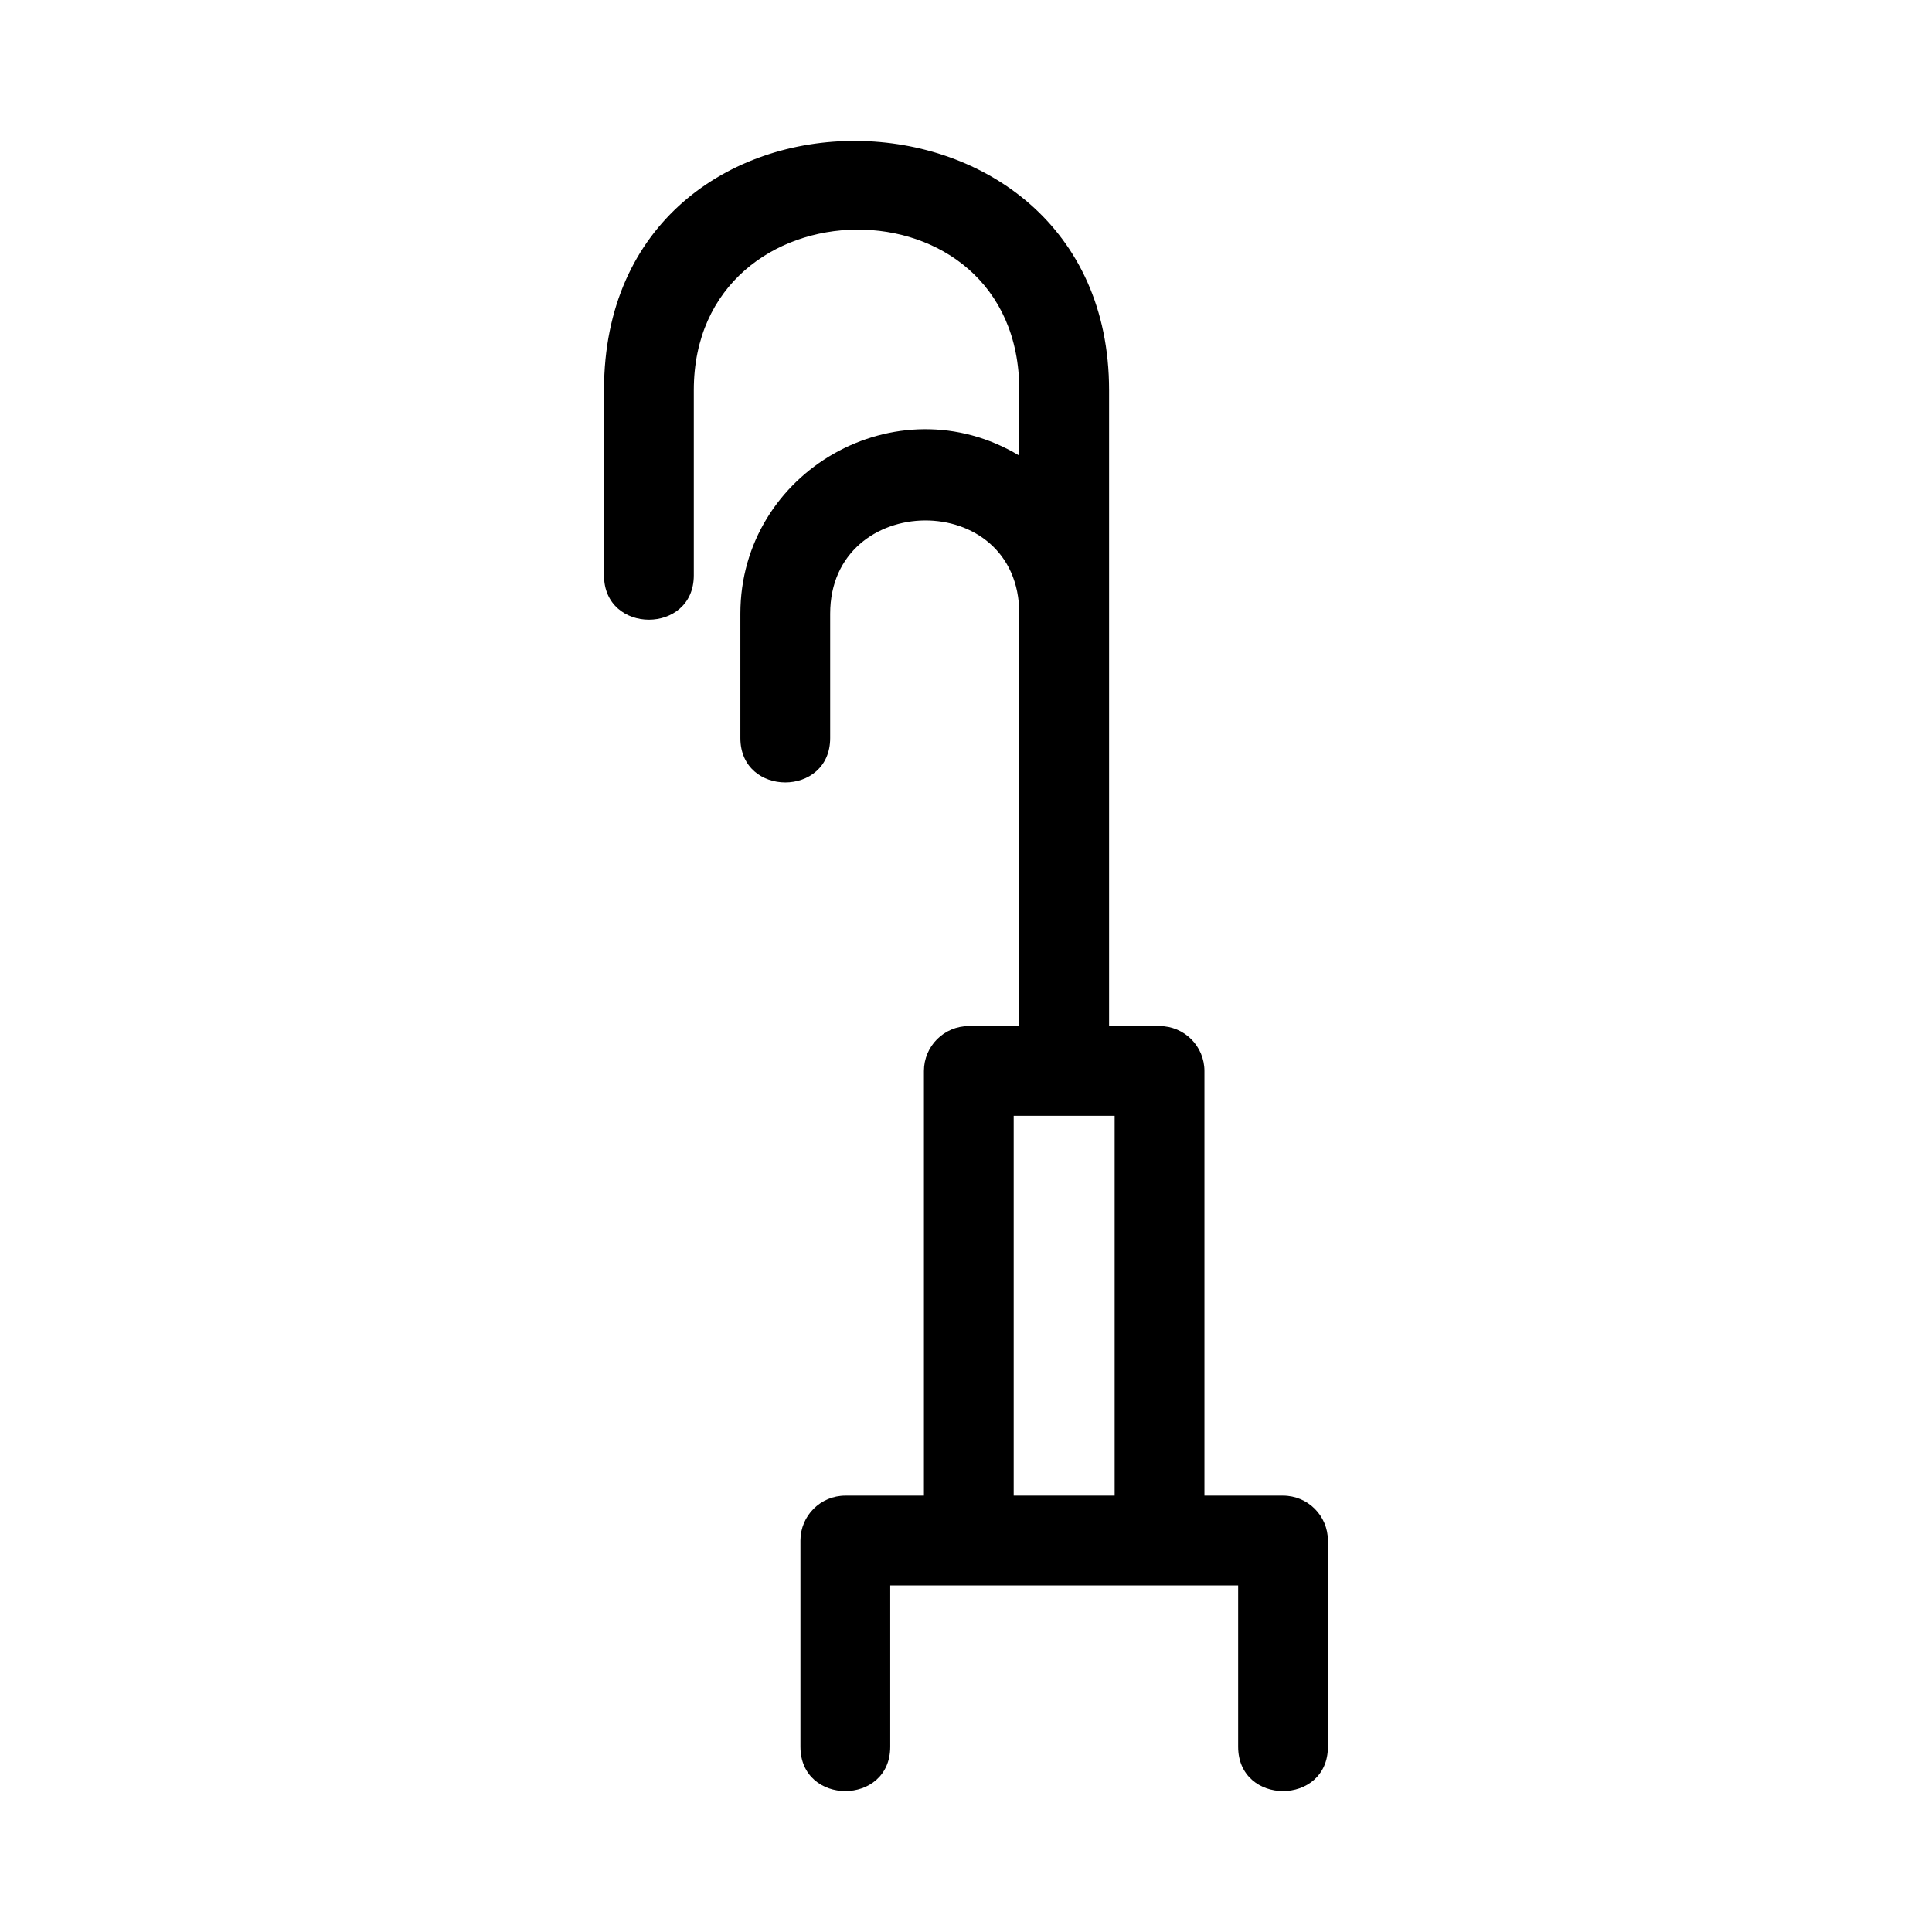<?xml version="1.0" encoding="UTF-8"?>
<!-- Uploaded to: ICON Repo, www.svgrepo.com, Generator: ICON Repo Mixer Tools -->
<svg fill="#000000" width="800px" height="800px" version="1.1" viewBox="144 144 512 512" xmlns="http://www.w3.org/2000/svg">
 <path d="m414.12 247.4c0-57.371-86.254-56.102-86.254 0v49.082c0 15.66-23.797 15.66-23.797 0v-49.082c0-89.031 133.85-87.109 133.85 0v168.52h13.375c6.57 0 11.895 5.332 11.895 11.902v112.54h20.828c6.57 0 11.895 5.332 11.895 11.902v54.648c0 15.66-23.789 15.66-23.789 0v-42.754h-92.203v42.754c0 15.66-23.797 15.66-23.797 0v-54.648c0-6.57 5.324-11.902 11.895-11.902h20.832v-112.54c0-6.57 5.324-11.902 11.895-11.902h13.375v-109.28c0-33.328-50.117-32.586-50.117 0v32.961c0 15.668-23.797 15.668-23.797 0v-32.961c0-37.738 41.453-61.414 73.91-41.898v-17.348zm25.273 292.96v-100.65h-26.754v100.65z"/>
</svg>